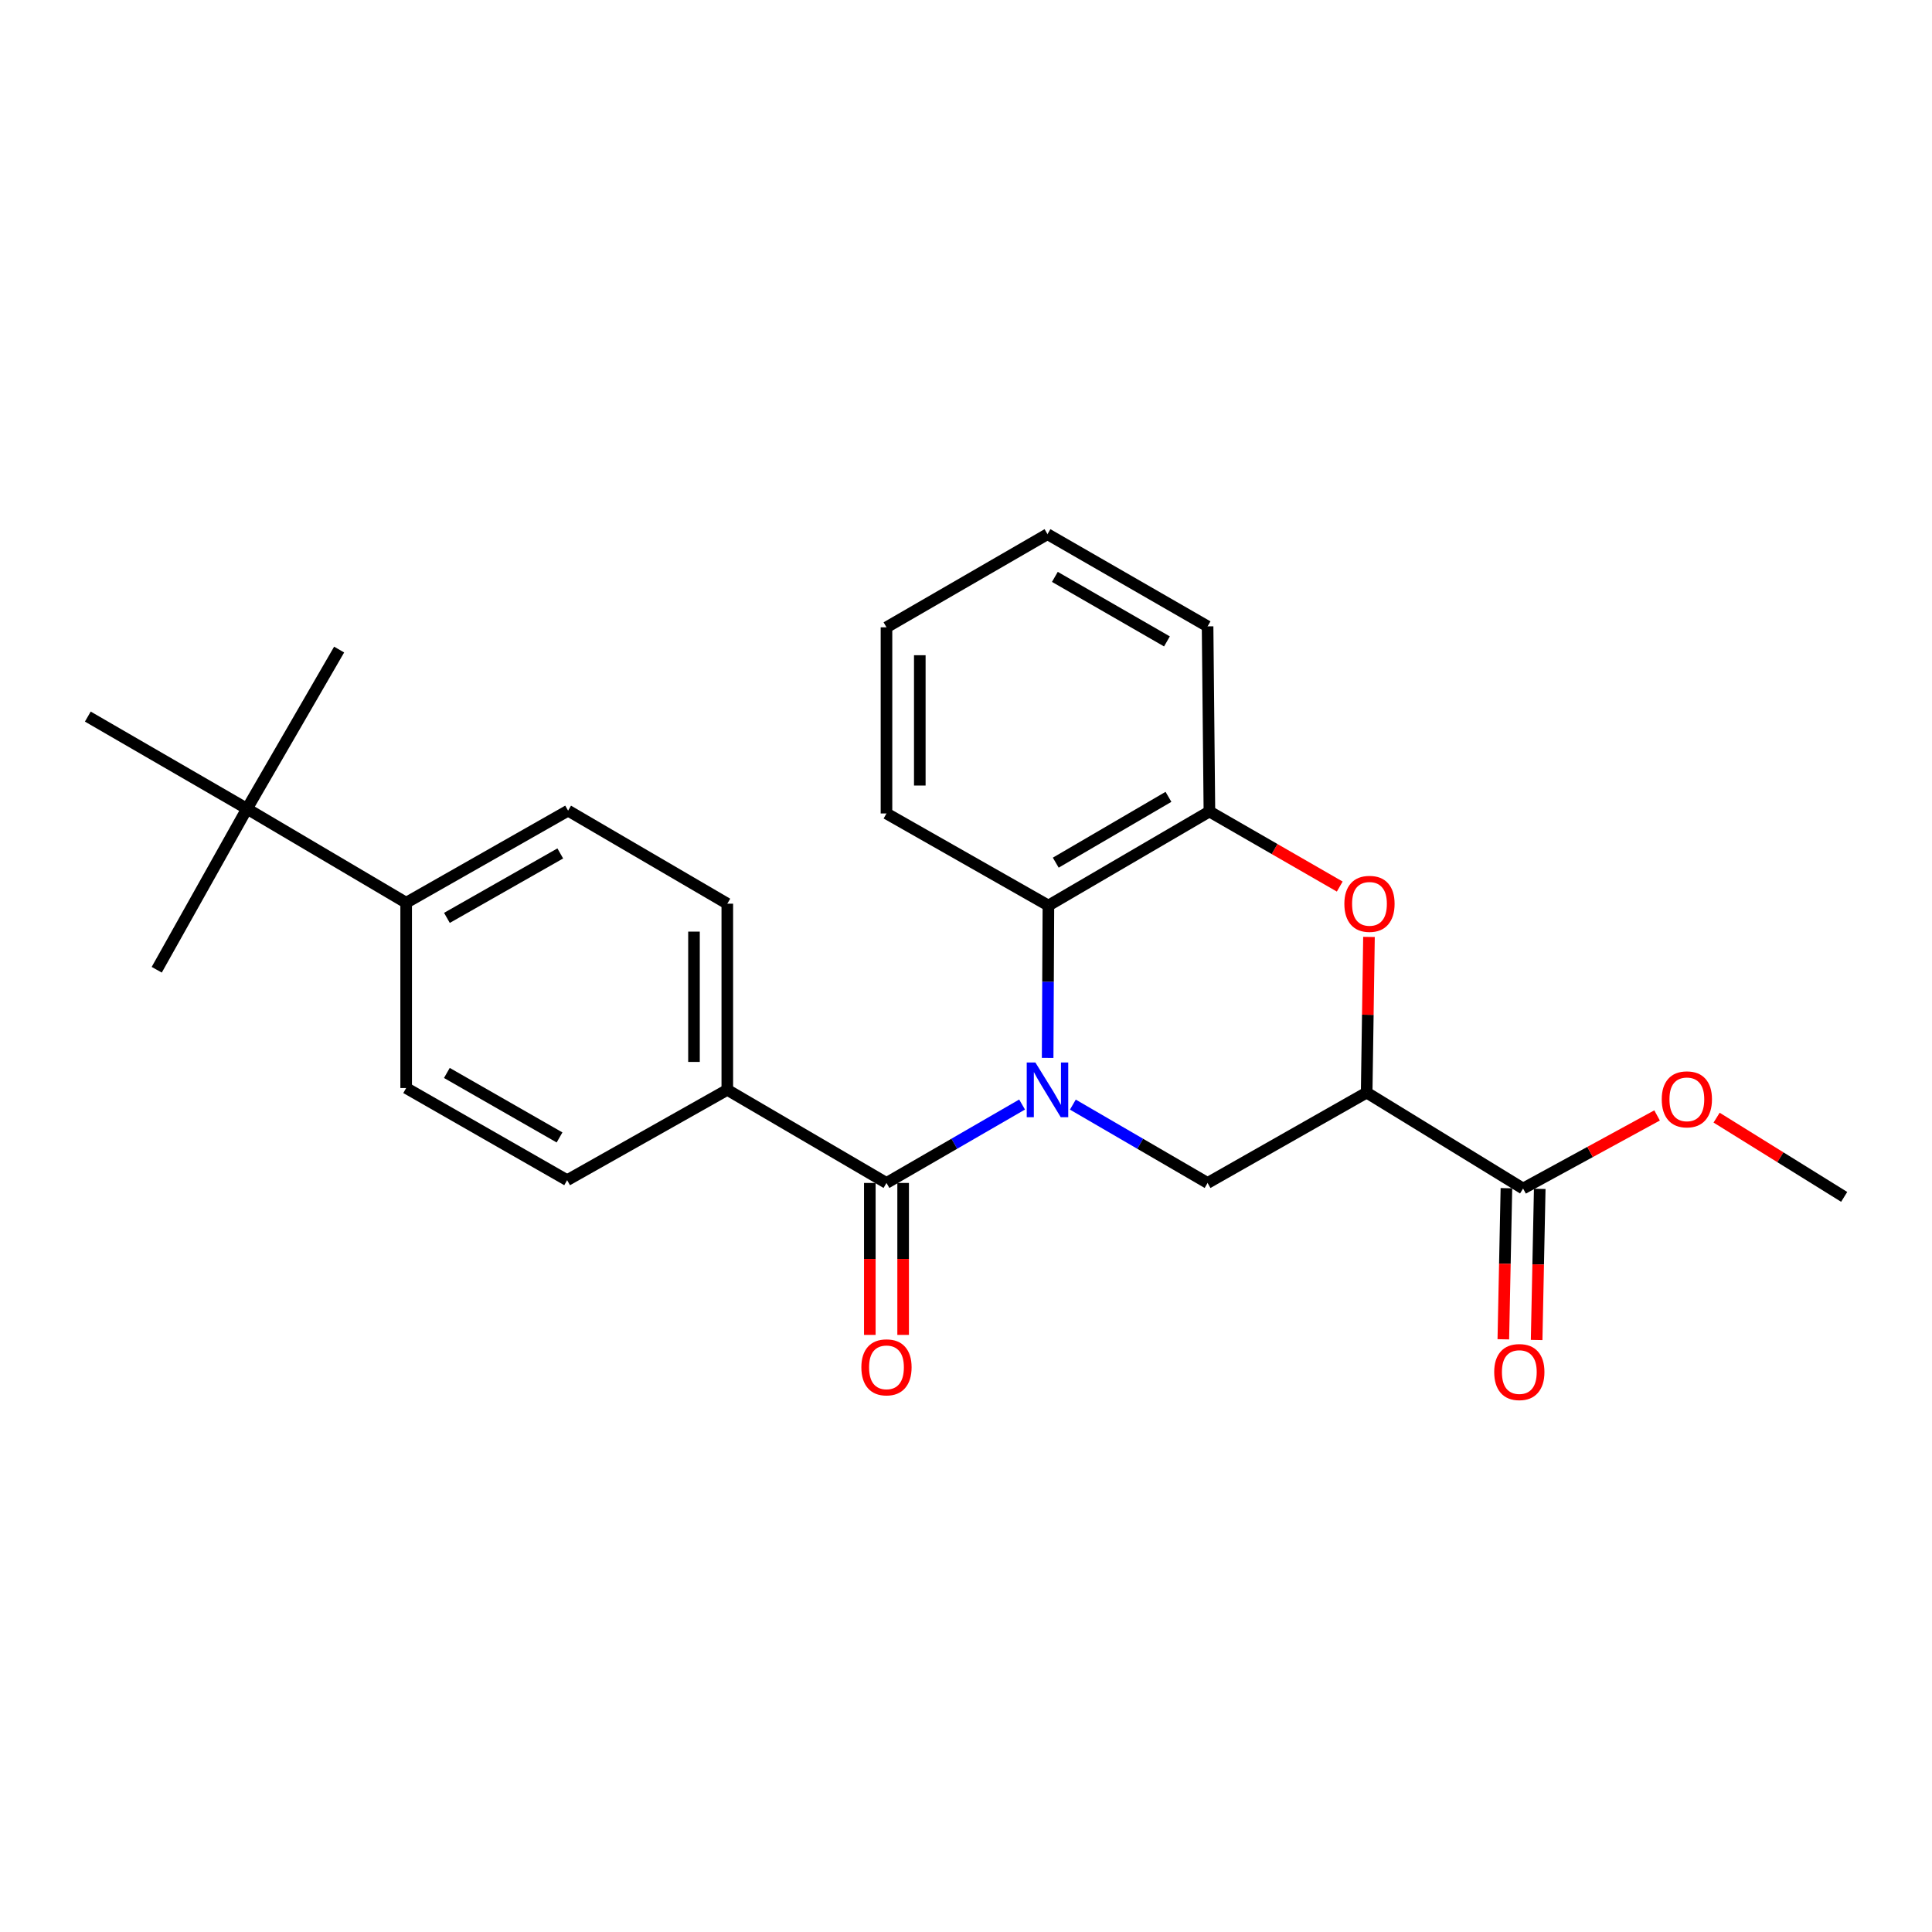 <?xml version='1.0' encoding='iso-8859-1'?>
<svg version='1.1' baseProfile='full'
              xmlns='http://www.w3.org/2000/svg'
                      xmlns:rdkit='http://www.rdkit.org/xml'
                      xmlns:xlink='http://www.w3.org/1999/xlink'
                  xml:space='preserve'
width='1000px' height='1000px' viewBox='0 0 1000 1000'>
<!-- END OF HEADER -->
<rect style='opacity:1.0;fill:#FFFFFF;stroke:none' width='1000' height='1000' x='0' y='0'> </rect>
<path class='bond-0' d='M 529.029,571.707 L 493.934,592.002' style='fill:none;fill-rule:evenodd;stroke:#0000FF;stroke-width:6px;stroke-linecap:butt;stroke-linejoin:miter;stroke-opacity:1' />
<path class='bond-0' d='M 493.934,592.002 L 458.84,612.297' style='fill:none;fill-rule:evenodd;stroke:#000000;stroke-width:6px;stroke-linecap:butt;stroke-linejoin:miter;stroke-opacity:1' />
<path class='bond-2' d='M 555.312,571.744 L 590.178,592.021' style='fill:none;fill-rule:evenodd;stroke:#0000FF;stroke-width:6px;stroke-linecap:butt;stroke-linejoin:miter;stroke-opacity:1' />
<path class='bond-2' d='M 590.178,592.021 L 625.043,612.297' style='fill:none;fill-rule:evenodd;stroke:#000000;stroke-width:6px;stroke-linecap:butt;stroke-linejoin:miter;stroke-opacity:1' />
<path class='bond-4' d='M 542.259,547.56 L 542.457,508.133' style='fill:none;fill-rule:evenodd;stroke:#0000FF;stroke-width:6px;stroke-linecap:butt;stroke-linejoin:miter;stroke-opacity:1' />
<path class='bond-4' d='M 542.457,508.133 L 542.655,468.706' style='fill:none;fill-rule:evenodd;stroke:#000000;stroke-width:6px;stroke-linecap:butt;stroke-linejoin:miter;stroke-opacity:1' />
<path class='bond-7' d='M 458.84,612.297 L 376.452,564.105' style='fill:none;fill-rule:evenodd;stroke:#000000;stroke-width:6px;stroke-linecap:butt;stroke-linejoin:miter;stroke-opacity:1' />
<path class='bond-8' d='M 450.217,612.297 L 450.217,651.621' style='fill:none;fill-rule:evenodd;stroke:#000000;stroke-width:6px;stroke-linecap:butt;stroke-linejoin:miter;stroke-opacity:1' />
<path class='bond-8' d='M 450.217,651.621 L 450.217,690.945' style='fill:none;fill-rule:evenodd;stroke:#FF0000;stroke-width:6px;stroke-linecap:butt;stroke-linejoin:miter;stroke-opacity:1' />
<path class='bond-8' d='M 467.463,612.297 L 467.463,651.621' style='fill:none;fill-rule:evenodd;stroke:#000000;stroke-width:6px;stroke-linecap:butt;stroke-linejoin:miter;stroke-opacity:1' />
<path class='bond-8' d='M 467.463,651.621 L 467.463,690.945' style='fill:none;fill-rule:evenodd;stroke:#FF0000;stroke-width:6px;stroke-linecap:butt;stroke-linejoin:miter;stroke-opacity:1' />
<path class='bond-1' d='M 707.382,565.532 L 625.043,612.297' style='fill:none;fill-rule:evenodd;stroke:#000000;stroke-width:6px;stroke-linecap:butt;stroke-linejoin:miter;stroke-opacity:1' />
<path class='bond-6' d='M 707.382,565.532 L 788.343,615.181' style='fill:none;fill-rule:evenodd;stroke:#000000;stroke-width:6px;stroke-linecap:butt;stroke-linejoin:miter;stroke-opacity:1' />
<path class='bond-25' d='M 707.382,565.532 L 707.982,525.242' style='fill:none;fill-rule:evenodd;stroke:#000000;stroke-width:6px;stroke-linecap:butt;stroke-linejoin:miter;stroke-opacity:1' />
<path class='bond-25' d='M 707.982,525.242 L 708.582,484.953' style='fill:none;fill-rule:evenodd;stroke:#FF0000;stroke-width:6px;stroke-linecap:butt;stroke-linejoin:miter;stroke-opacity:1' />
<path class='bond-3' d='M 693.449,458.884 L 659.72,439.459' style='fill:none;fill-rule:evenodd;stroke:#FF0000;stroke-width:6px;stroke-linecap:butt;stroke-linejoin:miter;stroke-opacity:1' />
<path class='bond-3' d='M 659.72,439.459 L 625.991,420.034' style='fill:none;fill-rule:evenodd;stroke:#000000;stroke-width:6px;stroke-linecap:butt;stroke-linejoin:miter;stroke-opacity:1' />
<path class='bond-5' d='M 542.655,468.706 L 625.991,420.034' style='fill:none;fill-rule:evenodd;stroke:#000000;stroke-width:6px;stroke-linecap:butt;stroke-linejoin:miter;stroke-opacity:1' />
<path class='bond-5' d='M 546.458,446.513 L 604.793,412.443' style='fill:none;fill-rule:evenodd;stroke:#000000;stroke-width:6px;stroke-linecap:butt;stroke-linejoin:miter;stroke-opacity:1' />
<path class='bond-17' d='M 542.655,468.706 L 458.84,421.05' style='fill:none;fill-rule:evenodd;stroke:#000000;stroke-width:6px;stroke-linecap:butt;stroke-linejoin:miter;stroke-opacity:1' />
<path class='bond-18' d='M 625.991,420.034 L 625.043,324.204' style='fill:none;fill-rule:evenodd;stroke:#000000;stroke-width:6px;stroke-linecap:butt;stroke-linejoin:miter;stroke-opacity:1' />
<path class='bond-11' d='M 779.721,615.005 L 778.92,654.113' style='fill:none;fill-rule:evenodd;stroke:#000000;stroke-width:6px;stroke-linecap:butt;stroke-linejoin:miter;stroke-opacity:1' />
<path class='bond-11' d='M 778.92,654.113 L 778.118,693.222' style='fill:none;fill-rule:evenodd;stroke:#FF0000;stroke-width:6px;stroke-linecap:butt;stroke-linejoin:miter;stroke-opacity:1' />
<path class='bond-11' d='M 796.964,615.358 L 796.162,654.466' style='fill:none;fill-rule:evenodd;stroke:#000000;stroke-width:6px;stroke-linecap:butt;stroke-linejoin:miter;stroke-opacity:1' />
<path class='bond-11' d='M 796.162,654.466 L 795.361,693.575' style='fill:none;fill-rule:evenodd;stroke:#FF0000;stroke-width:6px;stroke-linecap:butt;stroke-linejoin:miter;stroke-opacity:1' />
<path class='bond-16' d='M 788.343,615.181 L 823.022,596.262' style='fill:none;fill-rule:evenodd;stroke:#000000;stroke-width:6px;stroke-linecap:butt;stroke-linejoin:miter;stroke-opacity:1' />
<path class='bond-16' d='M 823.022,596.262 L 857.702,577.343' style='fill:none;fill-rule:evenodd;stroke:#FF0000;stroke-width:6px;stroke-linecap:butt;stroke-linejoin:miter;stroke-opacity:1' />
<path class='bond-12' d='M 376.452,564.105 L 293.547,610.86' style='fill:none;fill-rule:evenodd;stroke:#000000;stroke-width:6px;stroke-linecap:butt;stroke-linejoin:miter;stroke-opacity:1' />
<path class='bond-13' d='M 376.452,564.105 L 376.452,467.748' style='fill:none;fill-rule:evenodd;stroke:#000000;stroke-width:6px;stroke-linecap:butt;stroke-linejoin:miter;stroke-opacity:1' />
<path class='bond-13' d='M 359.206,549.651 L 359.206,482.201' style='fill:none;fill-rule:evenodd;stroke:#000000;stroke-width:6px;stroke-linecap:butt;stroke-linejoin:miter;stroke-opacity:1' />
<path class='bond-9' d='M 127.842,418.606 L 210.23,467.25' style='fill:none;fill-rule:evenodd;stroke:#000000;stroke-width:6px;stroke-linecap:butt;stroke-linejoin:miter;stroke-opacity:1' />
<path class='bond-19' d='M 127.842,418.606 L 81.125,501.943' style='fill:none;fill-rule:evenodd;stroke:#000000;stroke-width:6px;stroke-linecap:butt;stroke-linejoin:miter;stroke-opacity:1' />
<path class='bond-20' d='M 127.842,418.606 L 45.455,370.902' style='fill:none;fill-rule:evenodd;stroke:#000000;stroke-width:6px;stroke-linecap:butt;stroke-linejoin:miter;stroke-opacity:1' />
<path class='bond-21' d='M 127.842,418.606 L 175.537,336.219' style='fill:none;fill-rule:evenodd;stroke:#000000;stroke-width:6px;stroke-linecap:butt;stroke-linejoin:miter;stroke-opacity:1' />
<path class='bond-10' d='M 210.23,467.25 L 294.045,419.593' style='fill:none;fill-rule:evenodd;stroke:#000000;stroke-width:6px;stroke-linecap:butt;stroke-linejoin:miter;stroke-opacity:1' />
<path class='bond-10' d='M 231.326,475.093 L 289.997,441.734' style='fill:none;fill-rule:evenodd;stroke:#000000;stroke-width:6px;stroke-linecap:butt;stroke-linejoin:miter;stroke-opacity:1' />
<path class='bond-27' d='M 210.23,467.25 L 210.23,563.166' style='fill:none;fill-rule:evenodd;stroke:#000000;stroke-width:6px;stroke-linecap:butt;stroke-linejoin:miter;stroke-opacity:1' />
<path class='bond-15' d='M 293.547,610.86 L 210.23,563.166' style='fill:none;fill-rule:evenodd;stroke:#000000;stroke-width:6px;stroke-linecap:butt;stroke-linejoin:miter;stroke-opacity:1' />
<path class='bond-15' d='M 289.617,588.739 L 231.295,555.353' style='fill:none;fill-rule:evenodd;stroke:#000000;stroke-width:6px;stroke-linecap:butt;stroke-linejoin:miter;stroke-opacity:1' />
<path class='bond-14' d='M 376.452,467.748 L 294.045,419.593' style='fill:none;fill-rule:evenodd;stroke:#000000;stroke-width:6px;stroke-linecap:butt;stroke-linejoin:miter;stroke-opacity:1' />
<path class='bond-22' d='M 888.512,578.495 L 921.529,598.999' style='fill:none;fill-rule:evenodd;stroke:#FF0000;stroke-width:6px;stroke-linecap:butt;stroke-linejoin:miter;stroke-opacity:1' />
<path class='bond-22' d='M 921.529,598.999 L 954.545,619.502' style='fill:none;fill-rule:evenodd;stroke:#000000;stroke-width:6px;stroke-linecap:butt;stroke-linejoin:miter;stroke-opacity:1' />
<path class='bond-23' d='M 458.84,421.05 L 458.84,324.693' style='fill:none;fill-rule:evenodd;stroke:#000000;stroke-width:6px;stroke-linecap:butt;stroke-linejoin:miter;stroke-opacity:1' />
<path class='bond-23' d='M 476.086,406.596 L 476.086,339.146' style='fill:none;fill-rule:evenodd;stroke:#000000;stroke-width:6px;stroke-linecap:butt;stroke-linejoin:miter;stroke-opacity:1' />
<path class='bond-26' d='M 625.043,324.204 L 542.176,276.49' style='fill:none;fill-rule:evenodd;stroke:#000000;stroke-width:6px;stroke-linecap:butt;stroke-linejoin:miter;stroke-opacity:1' />
<path class='bond-26' d='M 604.007,331.993 L 546,298.593' style='fill:none;fill-rule:evenodd;stroke:#000000;stroke-width:6px;stroke-linecap:butt;stroke-linejoin:miter;stroke-opacity:1' />
<path class='bond-24' d='M 458.84,324.693 L 542.176,276.49' style='fill:none;fill-rule:evenodd;stroke:#000000;stroke-width:6px;stroke-linecap:butt;stroke-linejoin:miter;stroke-opacity:1' />
<path  class='atom-0' d='M 535.916 549.945
L 545.196 564.945
Q 546.116 566.425, 547.596 569.105
Q 549.076 571.785, 549.156 571.945
L 549.156 549.945
L 552.916 549.945
L 552.916 578.265
L 549.036 578.265
L 539.076 561.865
Q 537.916 559.945, 536.676 557.745
Q 535.476 555.545, 535.116 554.865
L 535.116 578.265
L 531.436 578.265
L 531.436 549.945
L 535.916 549.945
' fill='#0000FF'/>
<path  class='atom-4' d='M 695.839 467.828
Q 695.839 461.028, 699.199 457.228
Q 702.559 453.428, 708.839 453.428
Q 715.119 453.428, 718.479 457.228
Q 721.839 461.028, 721.839 467.828
Q 721.839 474.708, 718.439 478.628
Q 715.039 482.508, 708.839 482.508
Q 702.599 482.508, 699.199 478.628
Q 695.839 474.748, 695.839 467.828
M 708.839 479.308
Q 713.159 479.308, 715.479 476.428
Q 717.839 473.508, 717.839 467.828
Q 717.839 462.268, 715.479 459.468
Q 713.159 456.628, 708.839 456.628
Q 704.519 456.628, 702.159 459.428
Q 699.839 462.228, 699.839 467.828
Q 699.839 473.548, 702.159 476.428
Q 704.519 479.308, 708.839 479.308
' fill='#FF0000'/>
<path  class='atom-9' d='M 445.84 707.728
Q 445.84 700.928, 449.2 697.128
Q 452.56 693.328, 458.84 693.328
Q 465.12 693.328, 468.48 697.128
Q 471.84 700.928, 471.84 707.728
Q 471.84 714.608, 468.44 718.528
Q 465.04 722.408, 458.84 722.408
Q 452.6 722.408, 449.2 718.528
Q 445.84 714.648, 445.84 707.728
M 458.84 719.208
Q 463.16 719.208, 465.48 716.328
Q 467.84 713.408, 467.84 707.728
Q 467.84 702.168, 465.48 699.368
Q 463.16 696.528, 458.84 696.528
Q 454.52 696.528, 452.16 699.328
Q 449.84 702.128, 449.84 707.728
Q 449.84 713.448, 452.16 716.328
Q 454.52 719.208, 458.84 719.208
' fill='#FF0000'/>
<path  class='atom-12' d='M 773.398 710.172
Q 773.398 703.372, 776.758 699.572
Q 780.118 695.772, 786.398 695.772
Q 792.678 695.772, 796.038 699.572
Q 799.398 703.372, 799.398 710.172
Q 799.398 717.052, 795.998 720.972
Q 792.598 724.852, 786.398 724.852
Q 780.158 724.852, 776.758 720.972
Q 773.398 717.092, 773.398 710.172
M 786.398 721.652
Q 790.718 721.652, 793.038 718.772
Q 795.398 715.852, 795.398 710.172
Q 795.398 704.612, 793.038 701.812
Q 790.718 698.972, 786.398 698.972
Q 782.078 698.972, 779.718 701.772
Q 777.398 704.572, 777.398 710.172
Q 777.398 715.892, 779.718 718.772
Q 782.078 721.652, 786.398 721.652
' fill='#FF0000'/>
<path  class='atom-17' d='M 860.116 569.014
Q 860.116 562.214, 863.476 558.414
Q 866.836 554.614, 873.116 554.614
Q 879.396 554.614, 882.756 558.414
Q 886.116 562.214, 886.116 569.014
Q 886.116 575.894, 882.716 579.814
Q 879.316 583.694, 873.116 583.694
Q 866.876 583.694, 863.476 579.814
Q 860.116 575.934, 860.116 569.014
M 873.116 580.494
Q 877.436 580.494, 879.756 577.614
Q 882.116 574.694, 882.116 569.014
Q 882.116 563.454, 879.756 560.654
Q 877.436 557.814, 873.116 557.814
Q 868.796 557.814, 866.436 560.614
Q 864.116 563.414, 864.116 569.014
Q 864.116 574.734, 866.436 577.614
Q 868.796 580.494, 873.116 580.494
' fill='#FF0000'/>
</svg>
